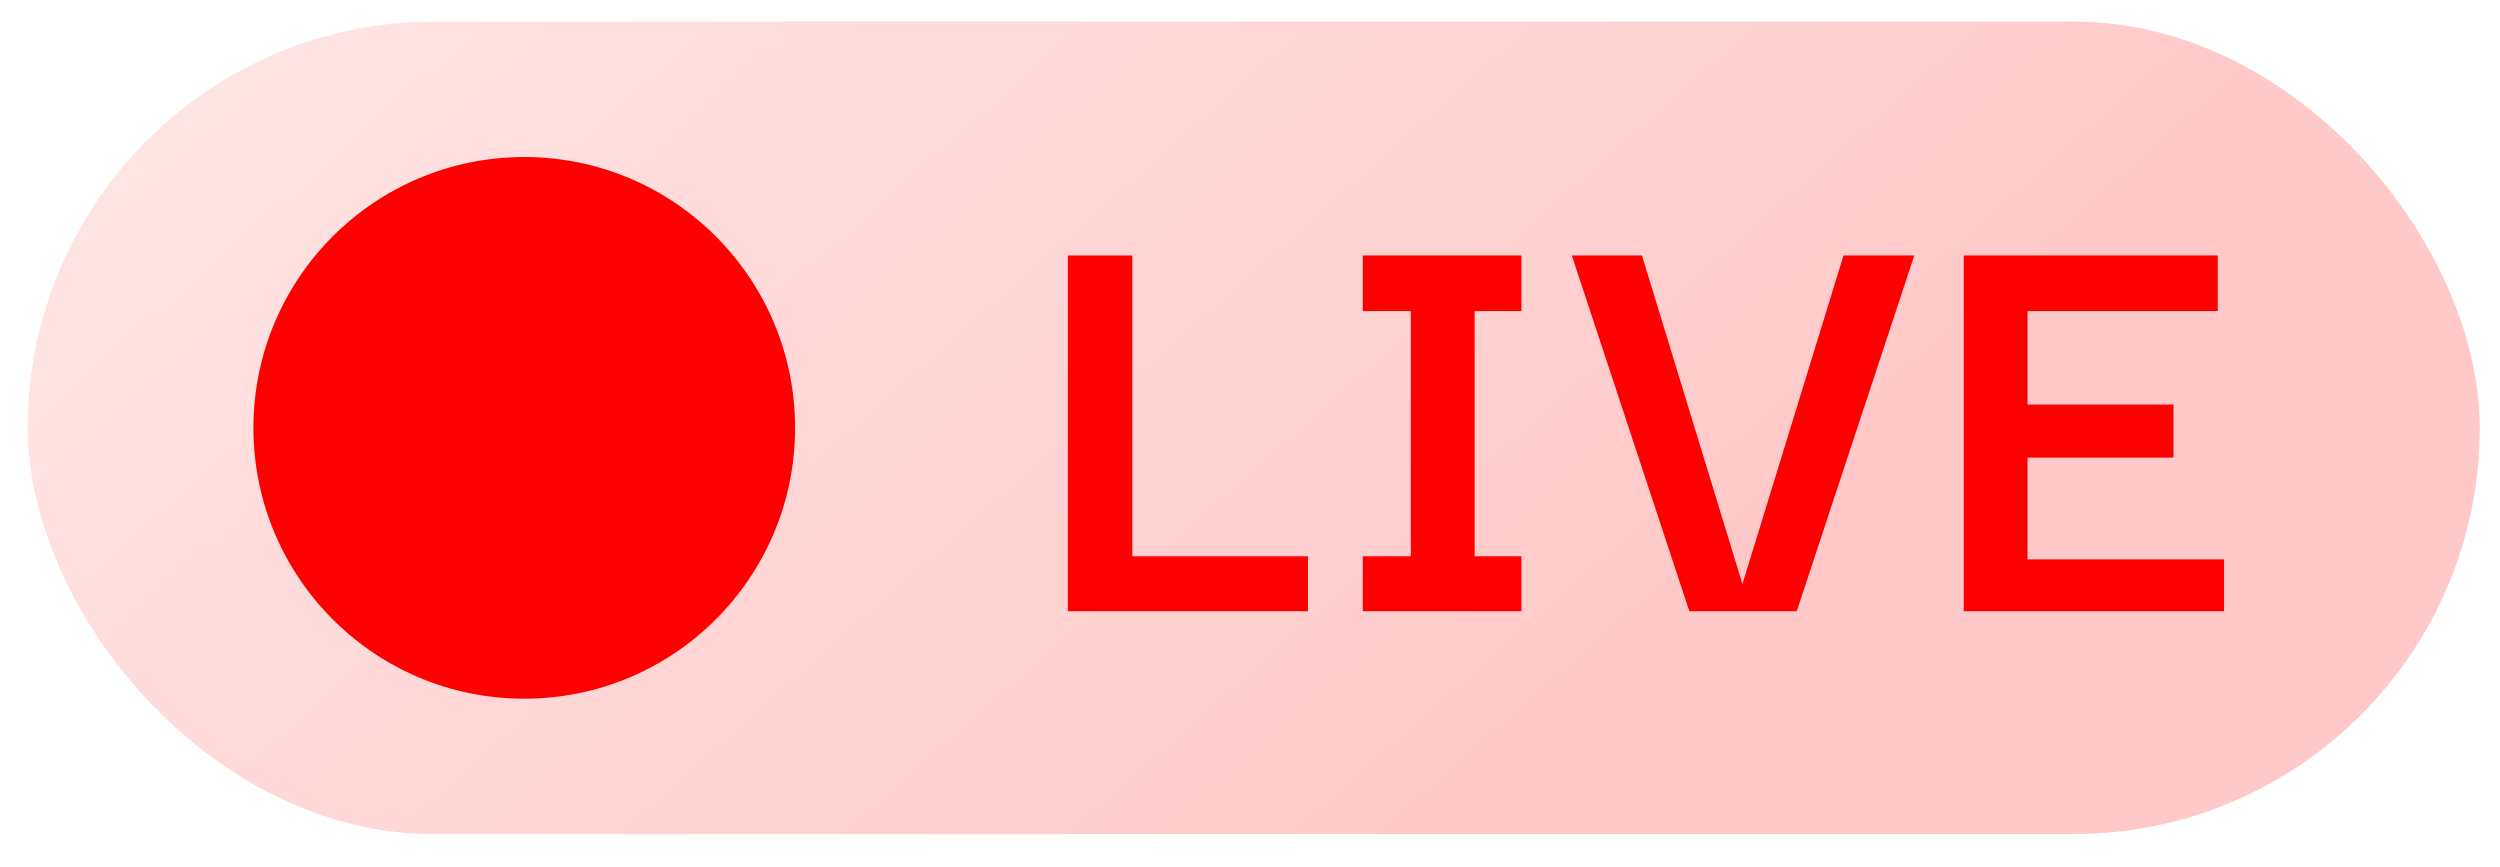 <svg xmlns="http://www.w3.org/2000/svg" width="75" height="26" viewBox="0 0 75 26" fill="none"><rect x="0.833" y="0.649" width="73.56" height="24.373" rx="12.187" fill="url(#paint0_linear_31_37)"></rect><circle cx="15.728" cy="12.836" r="8.125" fill="#FF0000"></circle><path d="M32.035 18.241V7.663H33.969V18.241H32.035ZM32.035 18.336V16.687H39.239V18.336H32.035ZM42.324 17.995V8.004H44.239V17.995H42.324ZM40.883 18.336V16.687H45.642V18.336H40.883ZM40.883 9.331V7.663H45.642V9.331H40.883ZM55.306 7.663H57.429L53.903 18.336H50.68L47.154 7.663H49.258L52.273 17.521L55.306 7.663ZM58.912 18.336V7.663H66.532V9.331H60.826V12.137H65.205V13.729H60.826V16.782H66.722V18.336H58.912Z" fill="#FF0000"></path><defs><linearGradient id="paint0_linear_31_37" x1="-21.81" y1="-26.191" x2="84.482" y2="93.793" gradientUnits="userSpaceOnUse"><stop stop-color="#FF0000" stop-opacity="0"></stop><stop offset="0.5" stop-color="#FF0000" stop-opacity="0.21"></stop></linearGradient></defs></svg>